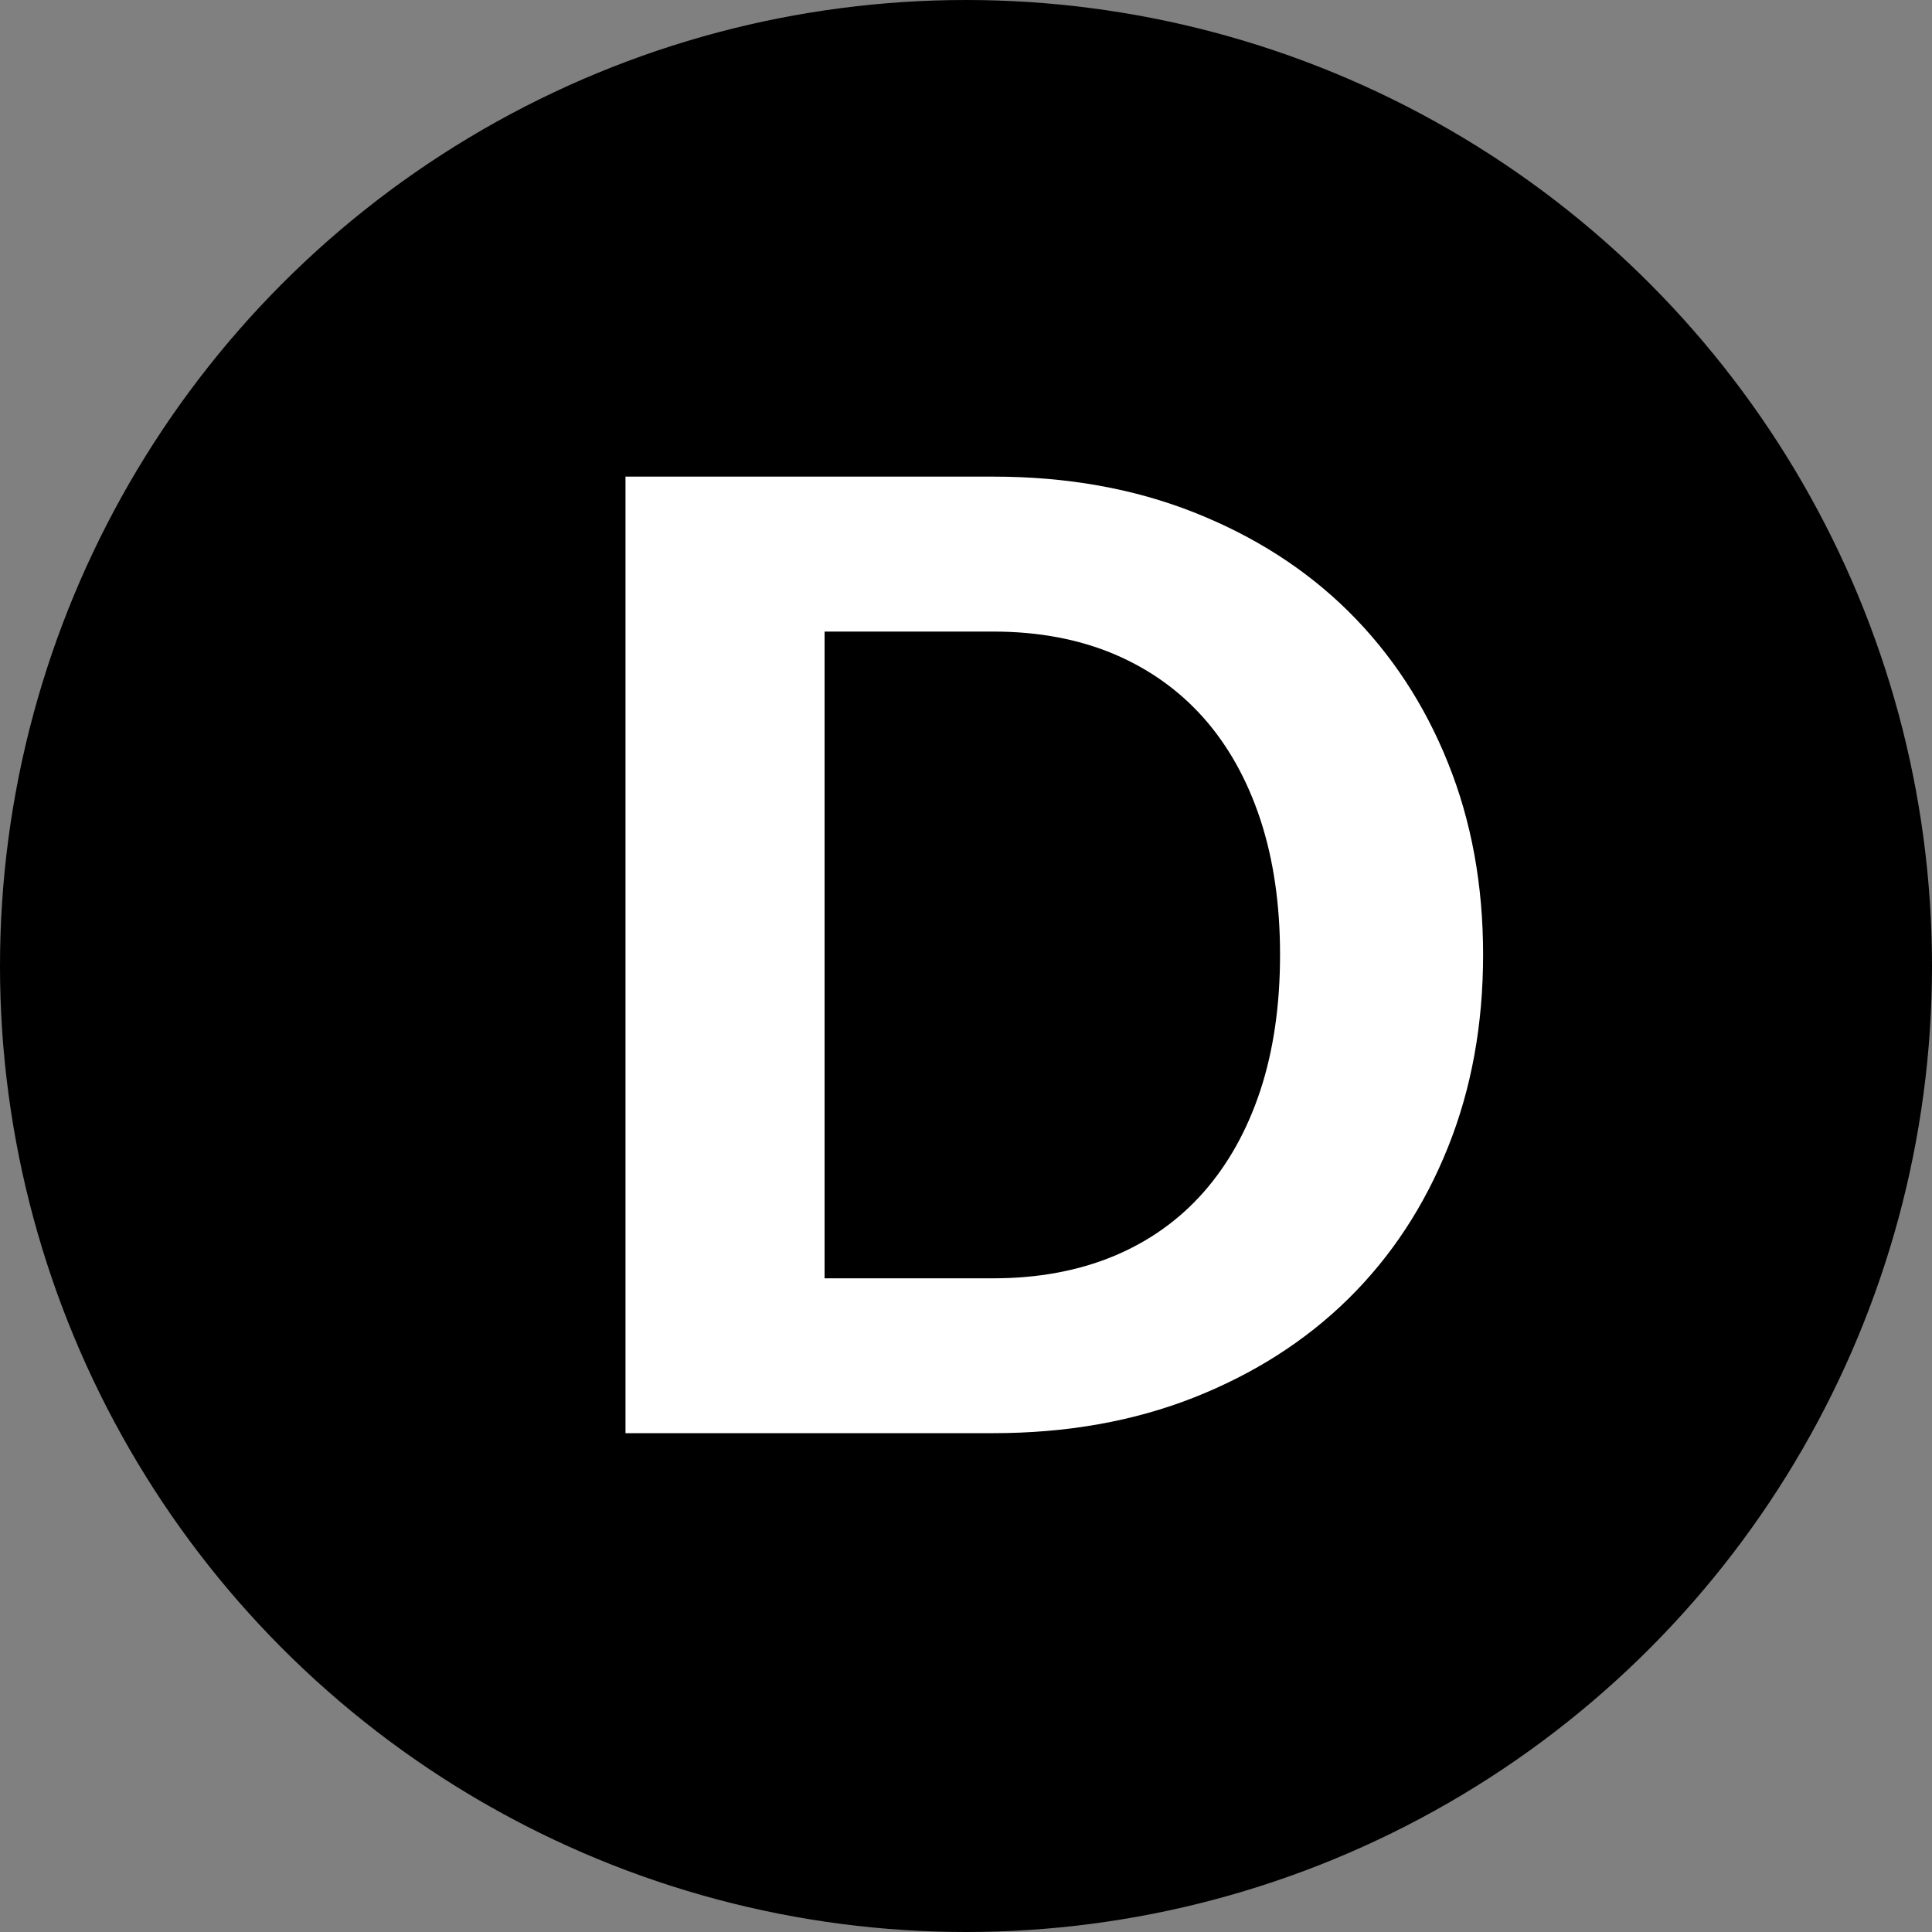 <?xml version="1.0" encoding="UTF-8"?>
<!DOCTYPE svg PUBLIC "-//W3C//DTD SVG 1.1//EN" "http://www.w3.org/Graphics/SVG/1.1/DTD/svg11.dtd">
<!-- Creator: CorelDRAW X7 -->
<svg xmlns="http://www.w3.org/2000/svg" xml:space="preserve" width="20px" height="20px" version="1.1" style="shape-rendering:geometricPrecision; text-rendering:geometricPrecision; image-rendering:optimizeQuality; fill-rule:evenodd; clip-rule:evenodd"
viewBox="0 0 20000 20000"
 xmlns:xlink="http://www.w3.org/1999/xlink">
 <rect x="0" y="0" width="20000" height="20000" fill="#808080" stroke="none"/>
 <defs>
  <style type="text/css">
   <![CDATA[
    .fil0 {fill:black}
    .fil1 {fill:white;fill-rule:nonzero}
   ]]>
  </style>
 </defs>
 <g id="Layer_x0020_1">
  <circle class="fil0" cx="10000" cy="10000" r="10000"/>
  <path class="fil1" d="M15353 9882c0,723 -120,1388 -364,1995 -243,607 -587,1130 -1030,1567 -444,437 -979,778 -1602,1024 -623,245 -1314,368 -2074,368l-3808 0 0 -9902 3808 0c760,0 1451,123 2074,369 623,246 1158,587 1602,1026 443,439 787,962 1030,1567 244,605 364,1267 364,1986zm-2102 0c0,-519 -68,-985 -204,-1399 -137,-414 -333,-764 -587,-1051 -255,-287 -564,-507 -930,-662 -367,-154 -783,-232 -1247,-232l-1747 0 0 6695 1747 0c464,0 880,-78 1247,-230 366,-153 675,-373 930,-662 254,-289 450,-639 587,-1053 136,-414 204,-883 204,-1406z"/>
 </g>
</svg>

